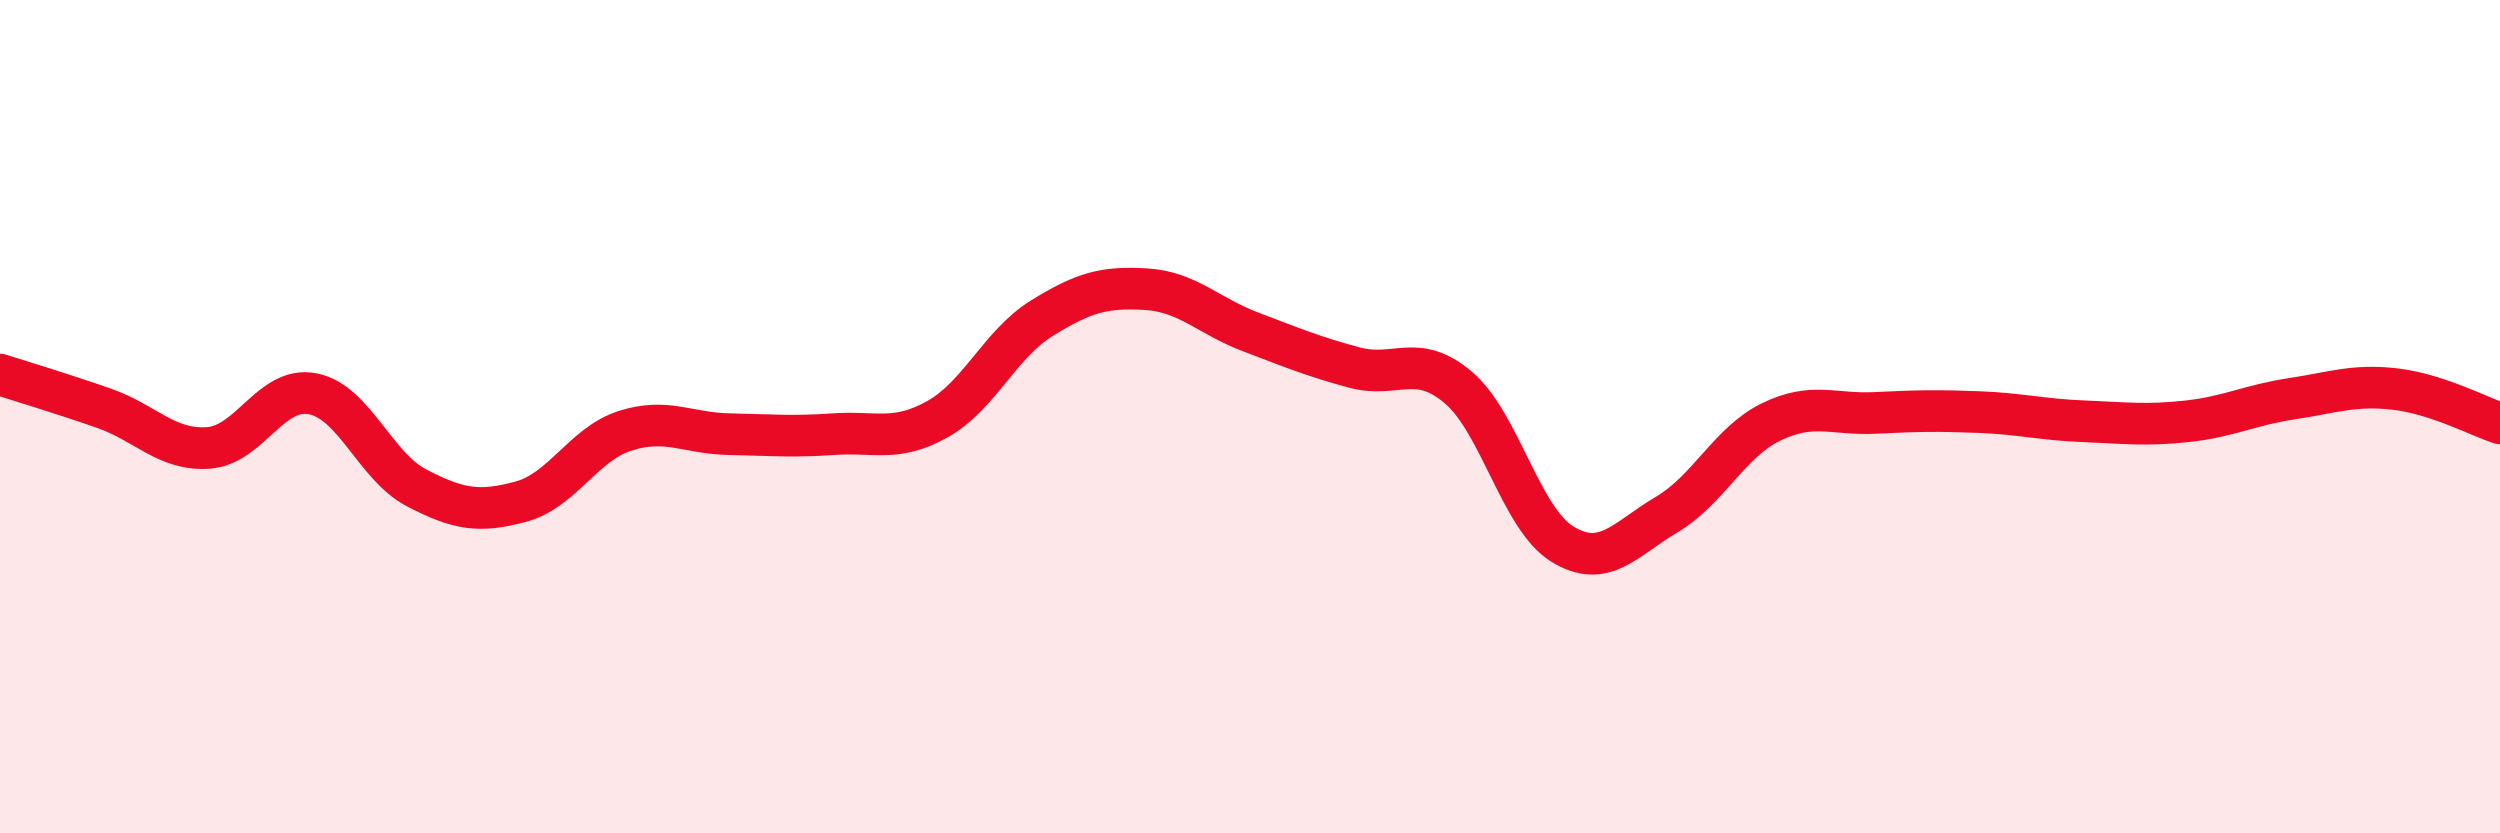 
    <svg width="60" height="20" viewBox="0 0 60 20" xmlns="http://www.w3.org/2000/svg">
      <path
        d="M 0,8.99 C 0.5,9.15 1.5,9.45 2.5,9.8 C 3.5,10.15 4,10.82 5,10.75 C 6,10.68 6.5,9.26 7.5,9.45 C 8.5,9.64 9,11.19 10,11.71 C 11,12.23 11.5,12.31 12.5,12.04 C 13.5,11.77 14,10.66 15,10.34 C 16,10.02 16.5,10.4 17.5,10.42 C 18.5,10.44 19,10.49 20,10.42 C 21,10.35 21.5,10.62 22.5,10.06 C 23.5,9.5 24,8.26 25,7.64 C 26,7.02 26.5,6.88 27.5,6.94 C 28.5,7 29,7.58 30,7.96 C 31,8.34 31.5,8.55 32.5,8.82 C 33.5,9.09 34,8.45 35,9.3 C 36,10.15 36.5,12.45 37.5,13.06 C 38.5,13.67 39,12.94 40,12.35 C 41,11.76 41.5,10.62 42.5,10.13 C 43.5,9.64 44,9.96 45,9.91 C 46,9.86 46.5,9.85 47.5,9.89 C 48.5,9.93 49,10.07 50,10.11 C 51,10.15 51.5,10.22 52.5,10.11 C 53.5,10 54,9.72 55,9.57 C 56,9.42 56.5,9.22 57.5,9.34 C 58.5,9.46 59.5,10 60,10.16L60 20L0 20Z"
        fill="#EB0A25"
        opacity="0.1"
        stroke-linecap="round"
        stroke-linejoin="round"
      />
      <path
        d="M 0,8.99 C 0.5,9.15 1.5,9.45 2.5,9.8 C 3.5,10.15 4,10.82 5,10.75 C 6,10.68 6.5,9.26 7.5,9.45 C 8.5,9.64 9,11.19 10,11.71 C 11,12.23 11.5,12.31 12.5,12.04 C 13.5,11.77 14,10.66 15,10.34 C 16,10.02 16.5,10.4 17.5,10.42 C 18.5,10.44 19,10.49 20,10.42 C 21,10.35 21.5,10.62 22.5,10.06 C 23.5,9.5 24,8.26 25,7.64 C 26,7.02 26.5,6.88 27.5,6.94 C 28.5,7 29,7.58 30,7.96 C 31,8.34 31.5,8.55 32.5,8.82 C 33.5,9.09 34,8.45 35,9.3 C 36,10.15 36.5,12.45 37.5,13.06 C 38.5,13.67 39,12.94 40,12.35 C 41,11.76 41.5,10.62 42.5,10.13 C 43.5,9.64 44,9.96 45,9.91 C 46,9.86 46.5,9.85 47.5,9.89 C 48.5,9.93 49,10.07 50,10.11 C 51,10.15 51.5,10.22 52.5,10.11 C 53.5,10 54,9.72 55,9.57 C 56,9.42 56.5,9.22 57.5,9.34 C 58.5,9.46 59.5,10 60,10.16"
        stroke="#EB0A25"
        stroke-width="1"
        fill="none"
        stroke-linecap="round"
        stroke-linejoin="round"
      />
    </svg>
  